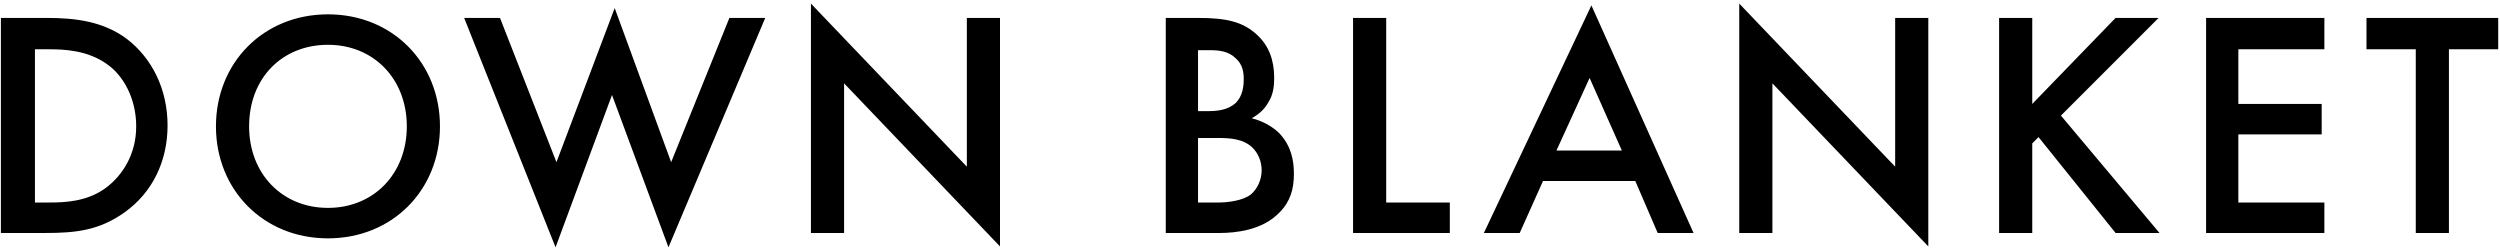 <svg xmlns="http://www.w3.org/2000/svg" xml:space="preserve" style="enable-background:new 0 0 279 28" viewBox="0 0 279 28" width="279" height="28"><path d="M5.2 2c3.3 0 6.3.4 8.9 2.3C17 6.5 18.7 10 18.7 14c0 4-1.7 7.5-4.8 9.7-2.8 2-5.4 2.3-8.8 2.3h-5V2h5.1zM3.9 22.6h1.6c1.8 0 4.3-.1 6.4-1.7 1.7-1.3 3.3-3.6 3.3-6.8 0-3.2-1.5-5.7-3.2-6.9-2.2-1.6-4.8-1.7-6.6-1.7H3.9v17.1zM49.1 14.1c0 7.1-5.3 12.5-12.5 12.5s-12.5-5.4-12.5-12.5S29.4 1.6 36.6 1.6 49.1 7 49.1 14.1zm-3.7 0c0-5.3-3.7-9.1-8.8-9.1s-8.8 3.7-8.8 9.1c0 5.3 3.7 9.1 8.8 9.1s8.8-3.8 8.8-9.1zM55.8 2l6.3 16.1L68.6.9l6.3 17.2L81.4 2h4L74.6 27.6l-6.3-17-6.3 17L51.8 2h4zM90.5 26V.4l17.4 18.2V2h3.7v25.5L94.2 9.3V26h-3.7zM133.7 2c3.1 0 5 .4 6.6 1.9 1.3 1.2 1.9 2.8 1.9 4.8 0 .9-.1 1.9-.7 2.8-.5.9-1.3 1.4-1.8 1.7.4.1 1.9.5 3.1 1.7 1.3 1.4 1.6 3 1.6 4.5 0 1.7-.4 3.1-1.6 4.3-1.9 2-4.9 2.3-6.7 2.3h-6V2h3.6zm.1 10.4h1.1c.9 0 2.1-.1 3-.9.8-.8.9-1.9.9-2.7 0-.7-.1-1.6-.9-2.3-.8-.8-1.9-.9-2.9-.9h-1.3v6.8zm0 10.2h2.2c1 0 2.7-.2 3.6-.9.7-.6 1.2-1.6 1.2-2.7 0-1-.4-1.9-1-2.5-1-1-2.5-1.1-3.8-1.1h-2.3v7.2zM154.7 2v20.6h7.1V26H151V2h3.7zM182.5 20.2h-10.3l-2.6 5.8h-4l12-25.4L189 26h-4l-2.5-5.8zm-1.5-3.4-3.6-8.1-3.7 8.1h7.3zM194.1 26V.4l17.4 18.2V2h3.7v25.5L197.8 9.3V26h-3.7zM226.8 11.6l9.3-9.6h4.8L230 12.9 241 26h-4.9l-8.6-10.7-.7.7v10h-3.7V2h3.7v9.6zM259.4 5.5h-9.6v6.1h9.3V15h-9.3v7.6h9.6V26h-13.2V2h13.2v3.5zM273.3 5.5V26h-3.7V5.5h-5.5V2h14.7v3.5h-5.5z"/></svg>